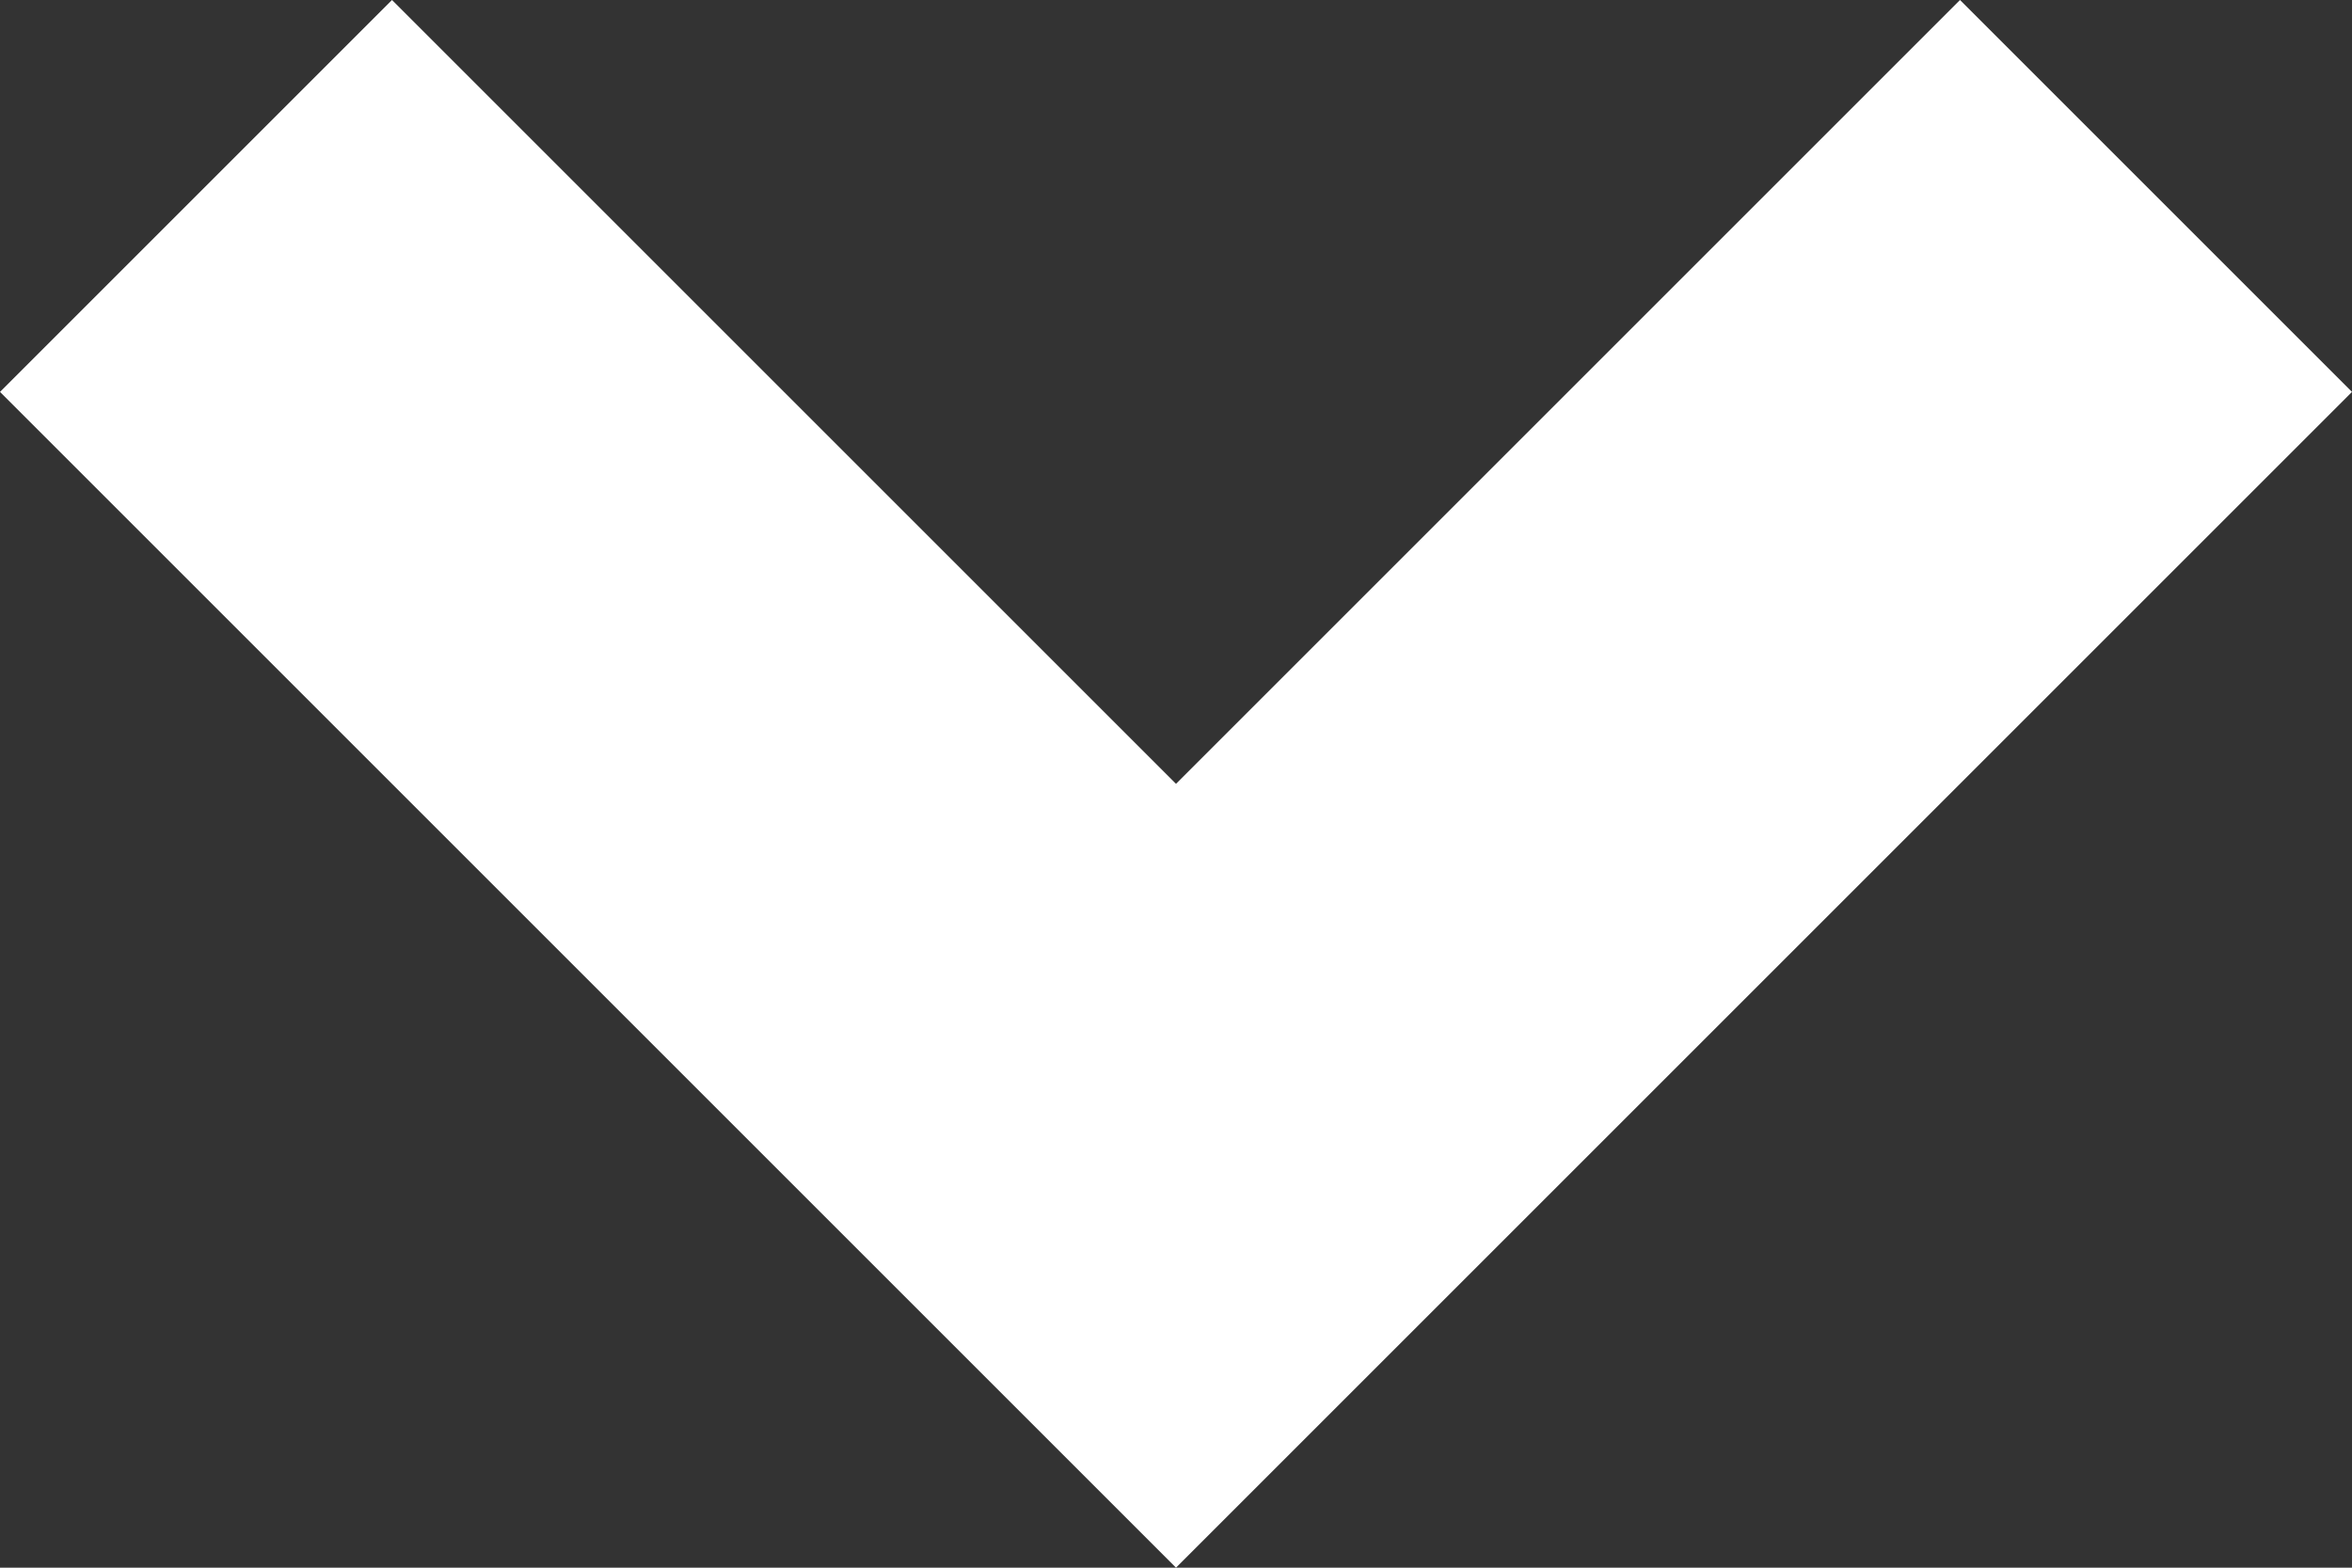 <?xml version="1.0" encoding="UTF-8"?>
<svg id="Layer_2" data-name="Layer 2" xmlns="http://www.w3.org/2000/svg" viewBox="0 0 16.98 11.32">
  <rect x="0" y="0" width="16.98" height="11.32" fill="#333333" stroke="none"/>
  <defs>
    <style>
      .cls-1 {
        fill: #fff;
      }
    </style>
  </defs>
  <g id="Layer_1-2" data-name="Layer 1">
    <polygon class="cls-1" points="8.49 11.32 0 2.83 2.83 0 8.49 5.66 14.15 0 16.98 2.83 8.49 11.32"/>
  </g>
</svg>